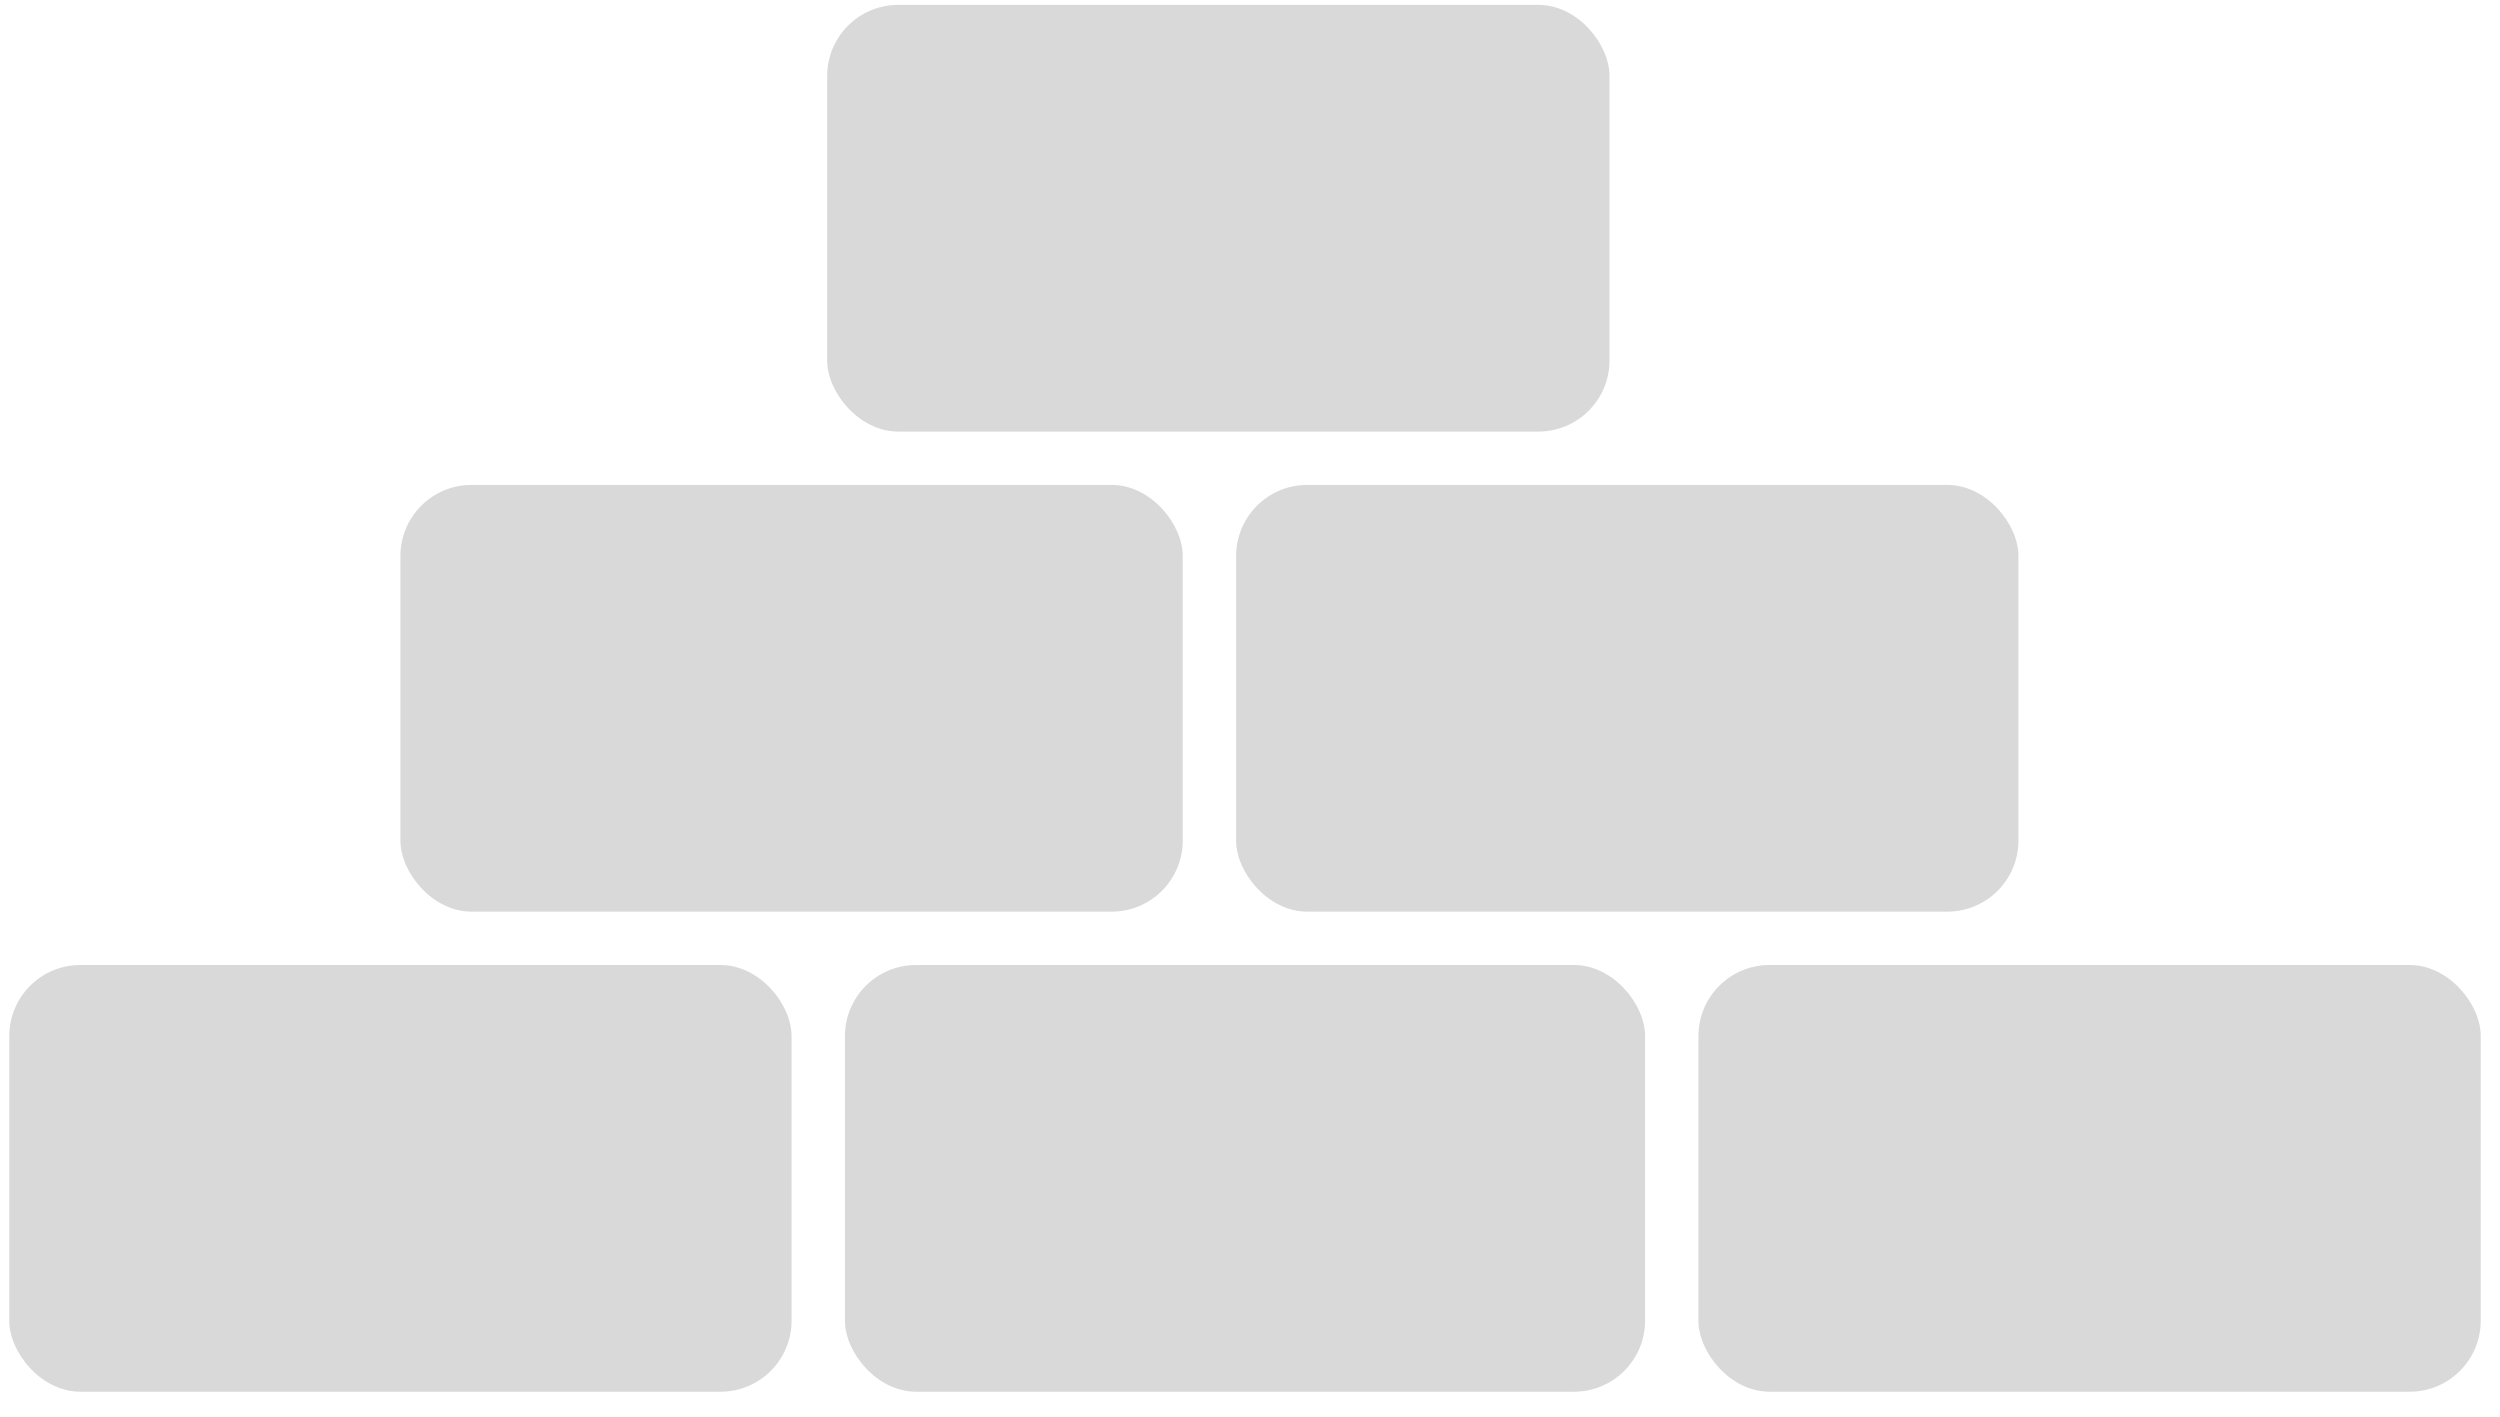 <svg xmlns="http://www.w3.org/2000/svg" width="90" height="51" viewBox="0 0 90 51" fill="none"><rect x="29.778" y="0.175" width="28.164" height="15.362" rx="2.56" fill="#D9D9D9"></rect><rect x="14.415" y="17.457" width="28.164" height="15.362" rx="2.56" fill="#D9D9D9"></rect><rect x="44.5" y="17.457" width="28.164" height="15.362" rx="2.56" fill="#D9D9D9"></rect><rect x="0.333" y="34.74" width="28.164" height="15.362" rx="2.56" fill="#D9D9D9"></rect><rect x="61.143" y="34.74" width="28.164" height="15.362" rx="2.56" fill="#D9D9D9"></rect><rect x="30.418" y="34.74" width="28.805" height="15.362" rx="2.56" fill="#D9D9D9"></rect></svg>